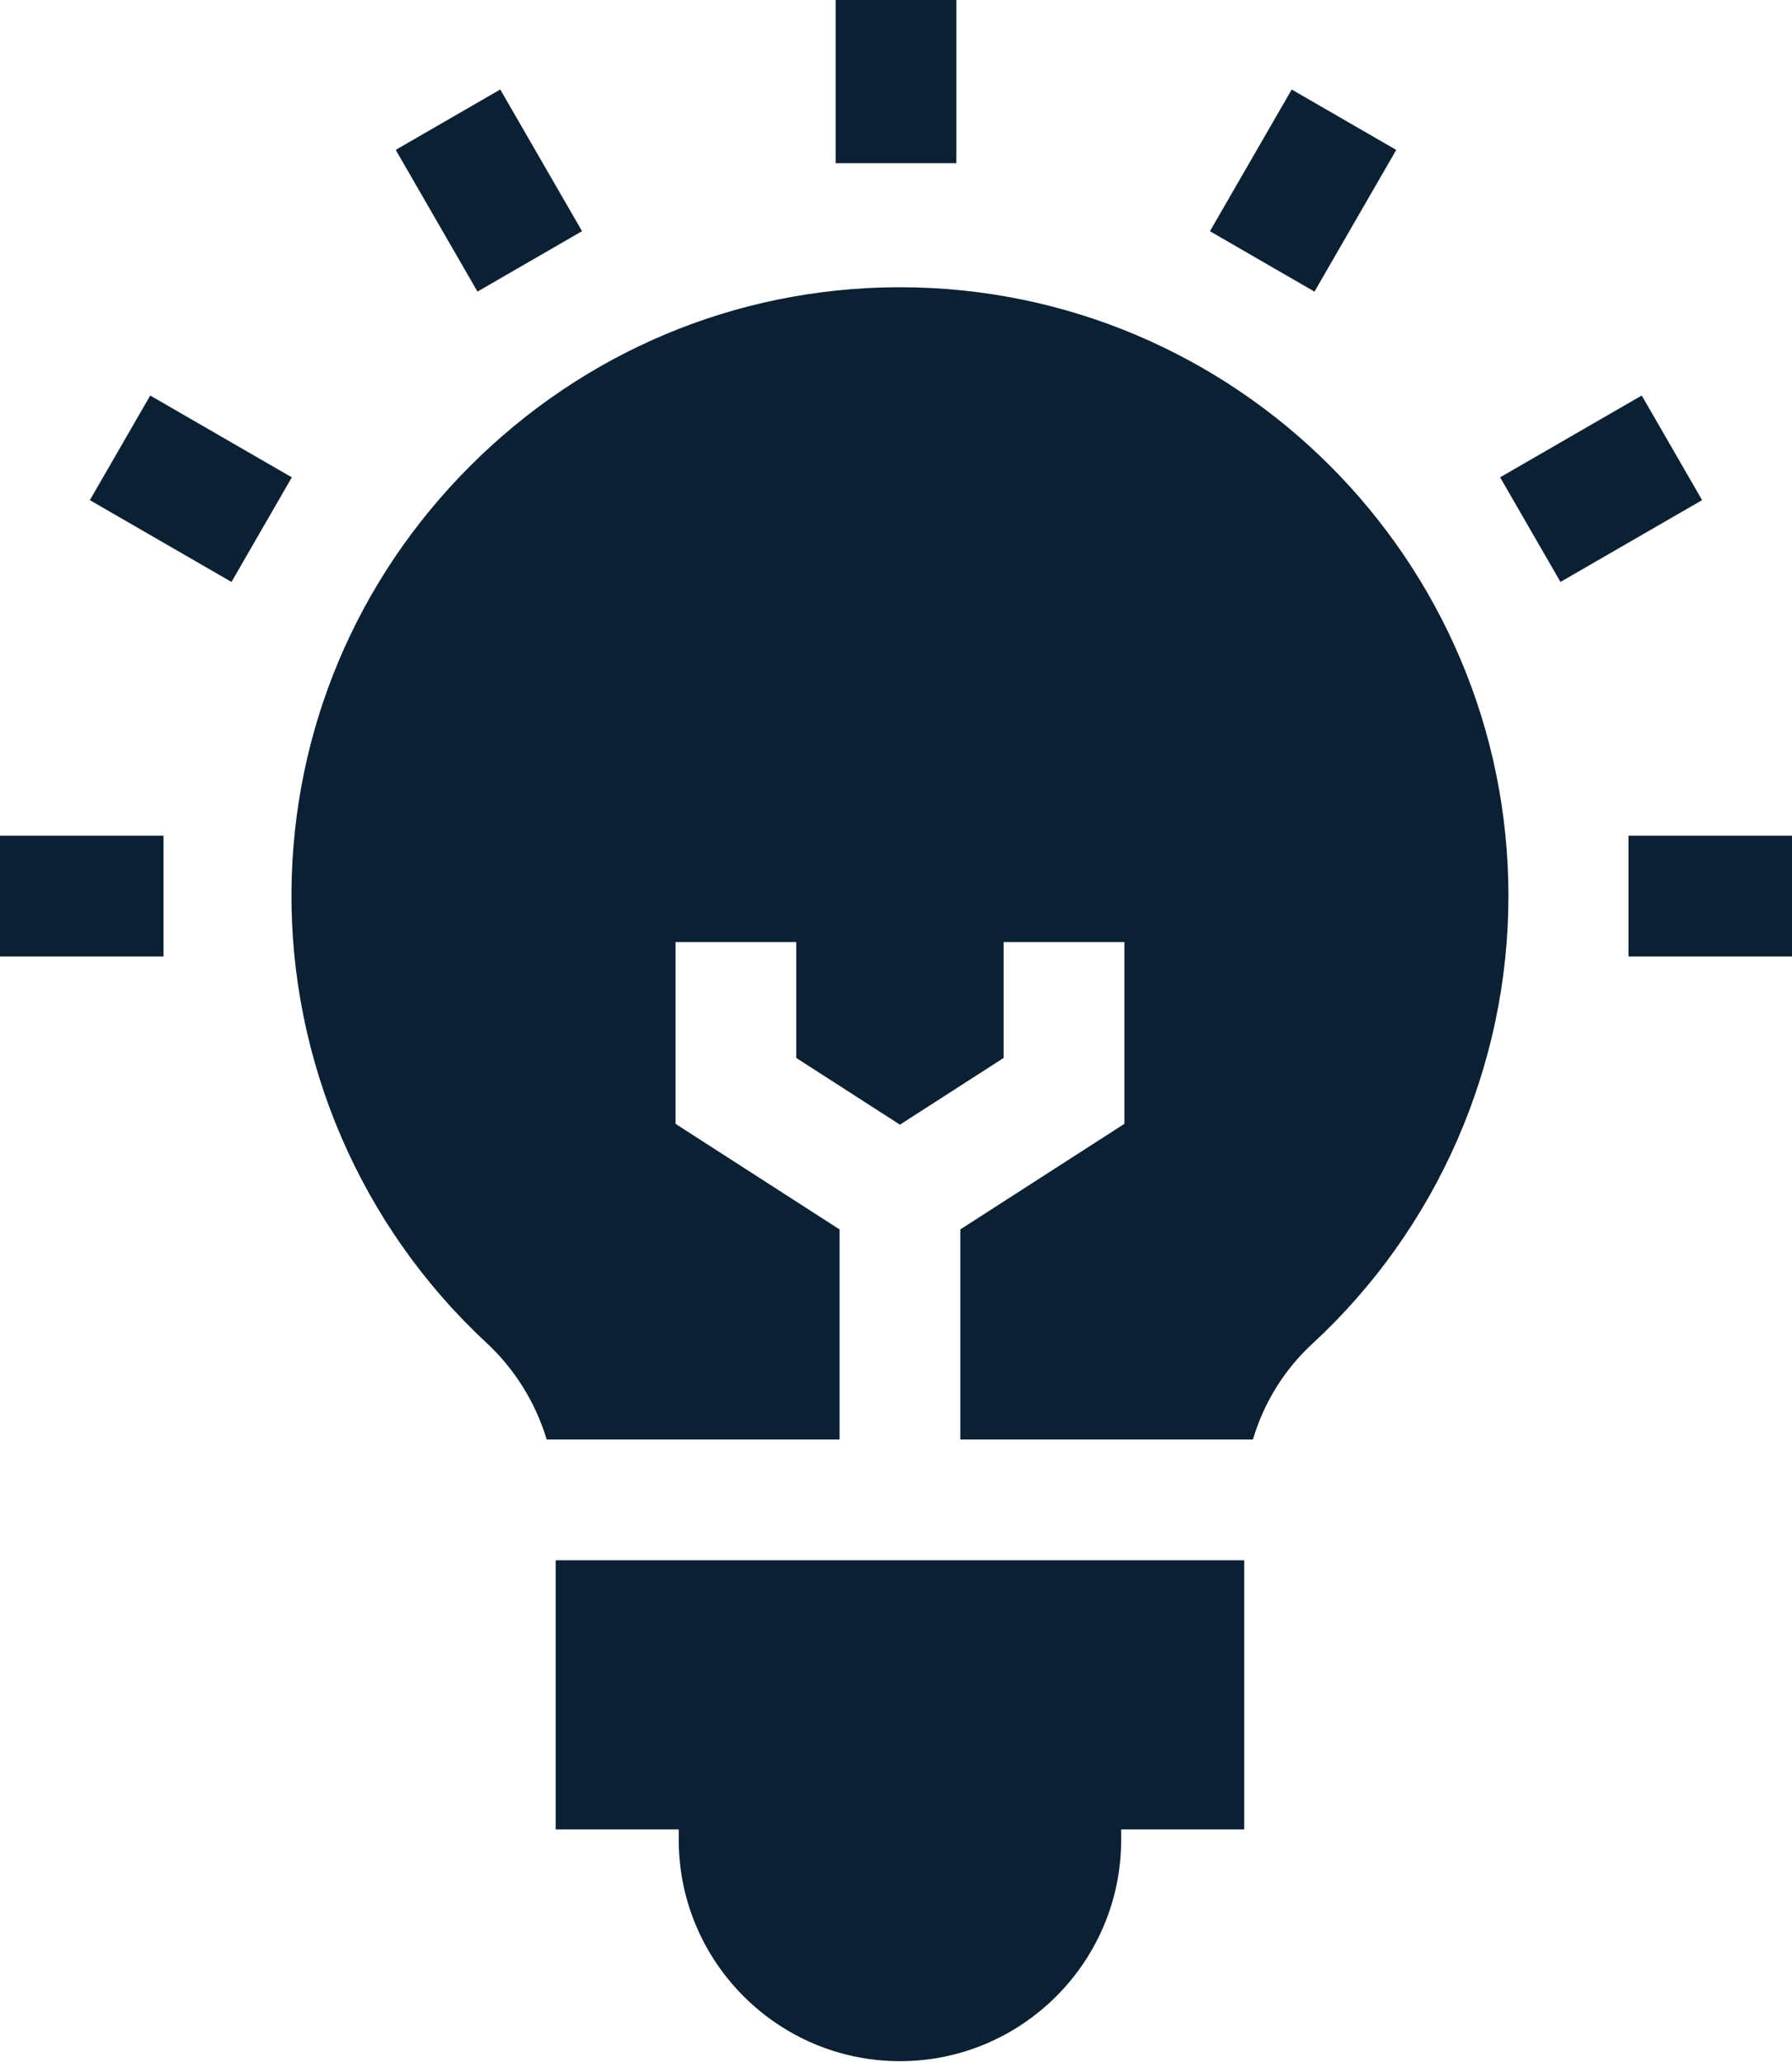 <?xml version="1.0" encoding="UTF-8"?>
<svg xmlns="http://www.w3.org/2000/svg" width="100" height="115" viewBox="0 0 100 115" fill="none">
  <path d="M31.009 102.03H37.876V102.609C37.876 109.416 43.413 114.954 50.22 114.954C57.027 114.954 62.565 109.416 62.565 102.609V102.03H69.431V87.019H31.009V102.03Z" fill="#0B2033"></path>
  <path d="M46.852 68.567L37.697 62.678V52.539H44.433V59.002L50.22 62.724L56.007 59.002V52.539H62.744V62.678L53.588 68.567V80.282H69.918C70.517 78.257 71.651 76.403 73.23 74.947C80.186 68.535 84.176 59.433 84.176 49.976C84.176 31.253 68.943 16.02 50.22 16.02L49.976 16.021C41.044 16.084 32.621 19.616 26.258 25.967C19.894 32.318 16.346 40.734 16.266 49.666C16.18 59.201 20.141 68.389 27.132 74.875C28.738 76.365 29.894 78.243 30.507 80.282H46.852L46.852 68.567Z" fill="#0B2033"></path>
  <path d="M46.632 0H53.368V9.102H46.632V0Z" fill="#0B2033"></path>
  <path d="M22.082 8.359L27.916 4.991L32.479 12.893L26.645 16.262L22.082 8.359Z" fill="#0B2033"></path>
  <path d="M5.015 27.893L8.383 22.06L16.285 26.622L12.917 32.456L5.015 27.893Z" fill="#0B2033"></path>
  <path d="M0 46.608H9.125V53.344H0V46.608Z" fill="#0B2033"></path>
  <path d="M90.875 46.608H100V53.344H90.875V46.608Z" fill="#0B2033"></path>
  <path d="M83.712 26.621L91.614 22.058L94.983 27.892L87.08 32.455L83.712 26.621Z" fill="#0B2033"></path>
  <path d="M67.519 12.895L72.082 4.993L77.915 8.361L73.353 16.264L67.519 12.895Z" fill="#0B2033"></path>
</svg>
